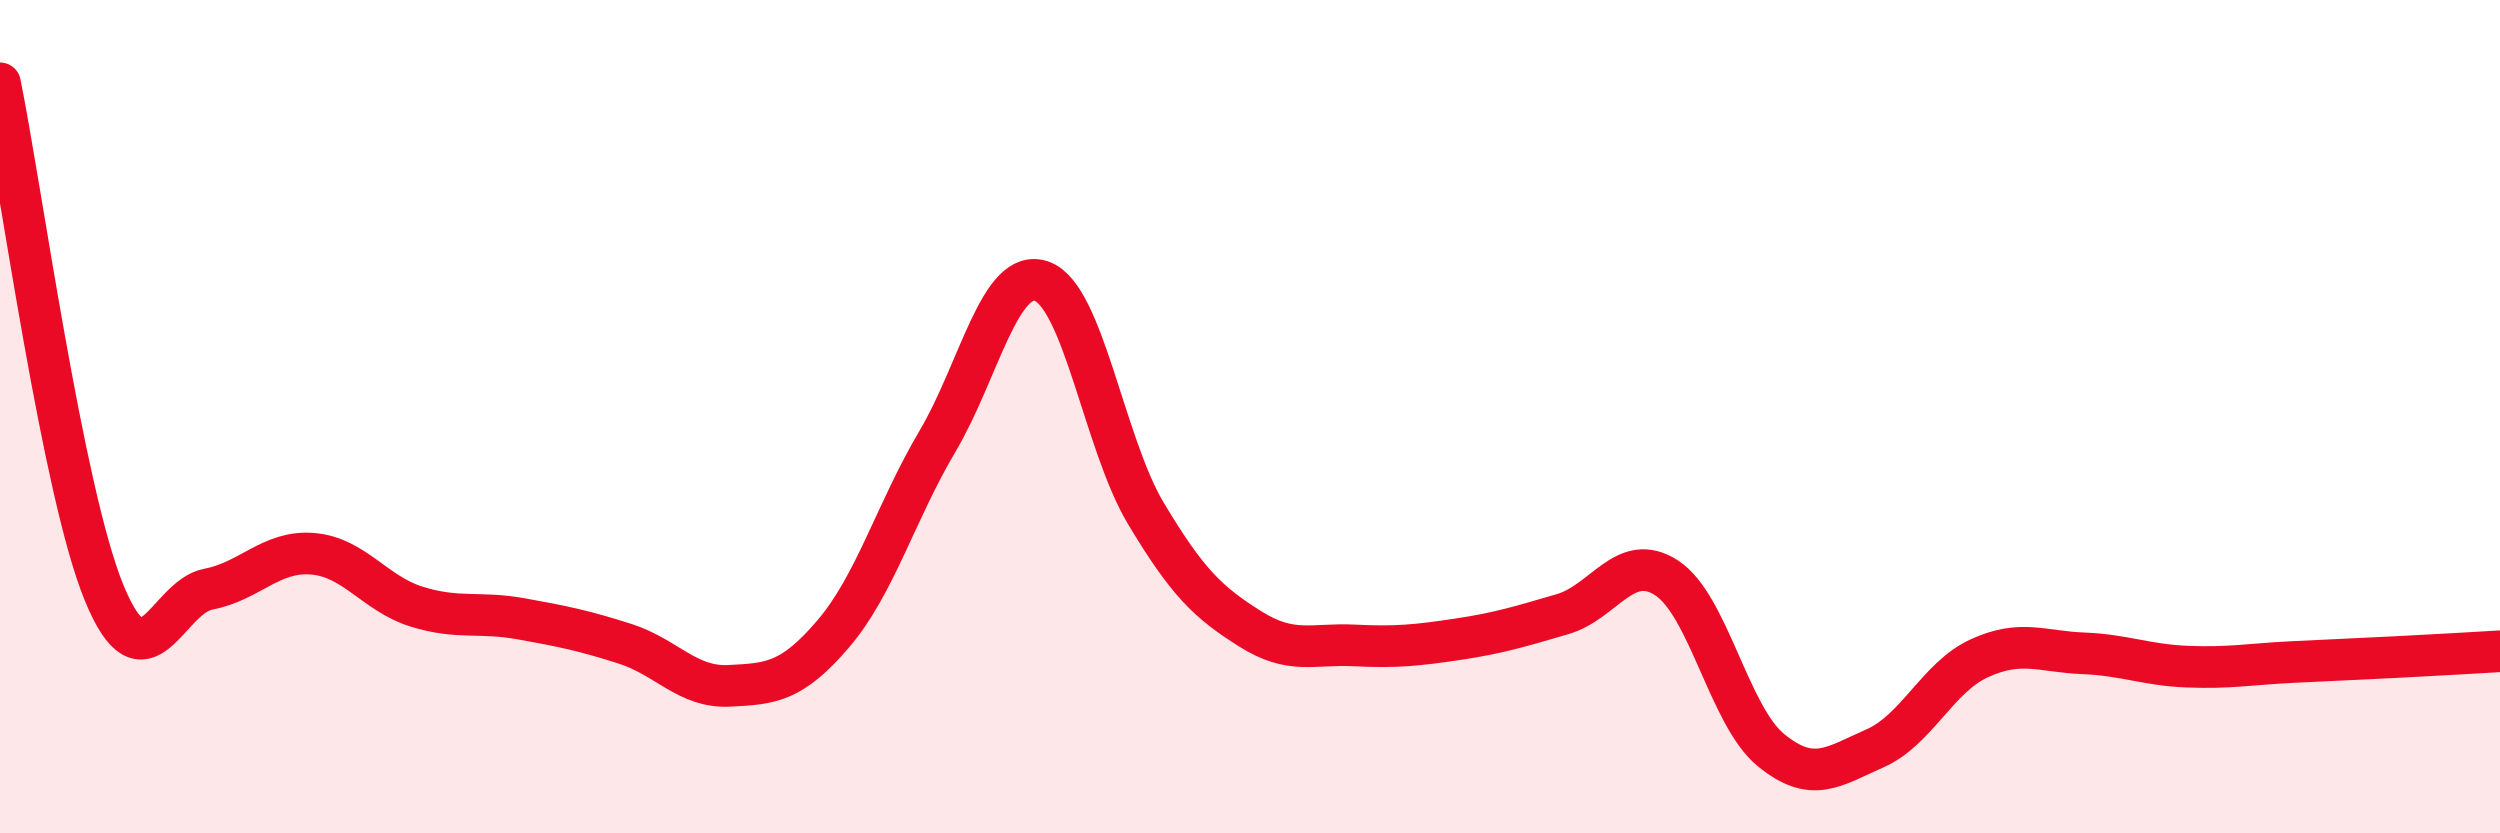 
    <svg width="60" height="20" viewBox="0 0 60 20" xmlns="http://www.w3.org/2000/svg">
      <path
        d="M 0,2 C 0.5,4.45 1.5,11.8 2.5,14.23 C 3.5,16.66 4,14.33 5,14.14 C 6,13.95 6.5,13.21 7.5,13.29 C 8.5,13.37 9,14.25 10,14.56 C 11,14.87 11.5,14.67 12.5,14.85 C 13.5,15.03 14,15.13 15,15.45 C 16,15.77 16.5,16.51 17.5,16.46 C 18.5,16.41 19,16.38 20,15.21 C 21,14.04 21.5,12.28 22.5,10.59 C 23.5,8.9 24,6.4 25,6.75 C 26,7.1 26.5,10.65 27.5,12.32 C 28.5,13.99 29,14.46 30,15.09 C 31,15.72 31.5,15.44 32.5,15.49 C 33.5,15.54 34,15.49 35,15.34 C 36,15.19 36.5,15.03 37.5,14.74 C 38.5,14.45 39,13.22 40,13.87 C 41,14.52 41.5,17.18 42.5,18 C 43.5,18.82 44,18.4 45,17.96 C 46,17.52 46.5,16.26 47.5,15.8 C 48.5,15.34 49,15.64 50,15.68 C 51,15.72 51.5,15.96 52.5,16 C 53.5,16.04 54,15.94 55,15.89 C 56,15.84 56.5,15.82 57.5,15.77 C 58.5,15.72 59.5,15.66 60,15.63L60 20L0 20Z"
        fill="#EB0A25"
        opacity="0.1"
        stroke-linecap="round"
        stroke-linejoin="round"
      />
      <path
        d="M 0,2 C 0.5,4.45 1.5,11.8 2.5,14.23 C 3.5,16.66 4,14.33 5,14.14 C 6,13.95 6.5,13.21 7.5,13.29 C 8.5,13.37 9,14.25 10,14.56 C 11,14.87 11.5,14.67 12.5,14.85 C 13.5,15.03 14,15.13 15,15.45 C 16,15.77 16.5,16.51 17.5,16.46 C 18.5,16.41 19,16.38 20,15.21 C 21,14.04 21.5,12.28 22.5,10.59 C 23.5,8.9 24,6.4 25,6.75 C 26,7.1 26.5,10.65 27.5,12.32 C 28.5,13.99 29,14.46 30,15.09 C 31,15.72 31.5,15.44 32.5,15.49 C 33.5,15.54 34,15.49 35,15.34 C 36,15.19 36.5,15.03 37.5,14.74 C 38.5,14.45 39,13.22 40,13.87 C 41,14.52 41.5,17.18 42.5,18 C 43.5,18.82 44,18.4 45,17.96 C 46,17.52 46.5,16.26 47.5,15.8 C 48.5,15.34 49,15.64 50,15.68 C 51,15.72 51.5,15.96 52.5,16 C 53.5,16.04 54,15.94 55,15.89 C 56,15.84 56.5,15.82 57.5,15.77 C 58.5,15.72 59.5,15.66 60,15.63"
        stroke="#EB0A25"
        stroke-width="1"
        fill="none"
        stroke-linecap="round"
        stroke-linejoin="round"
      />
    </svg>
  